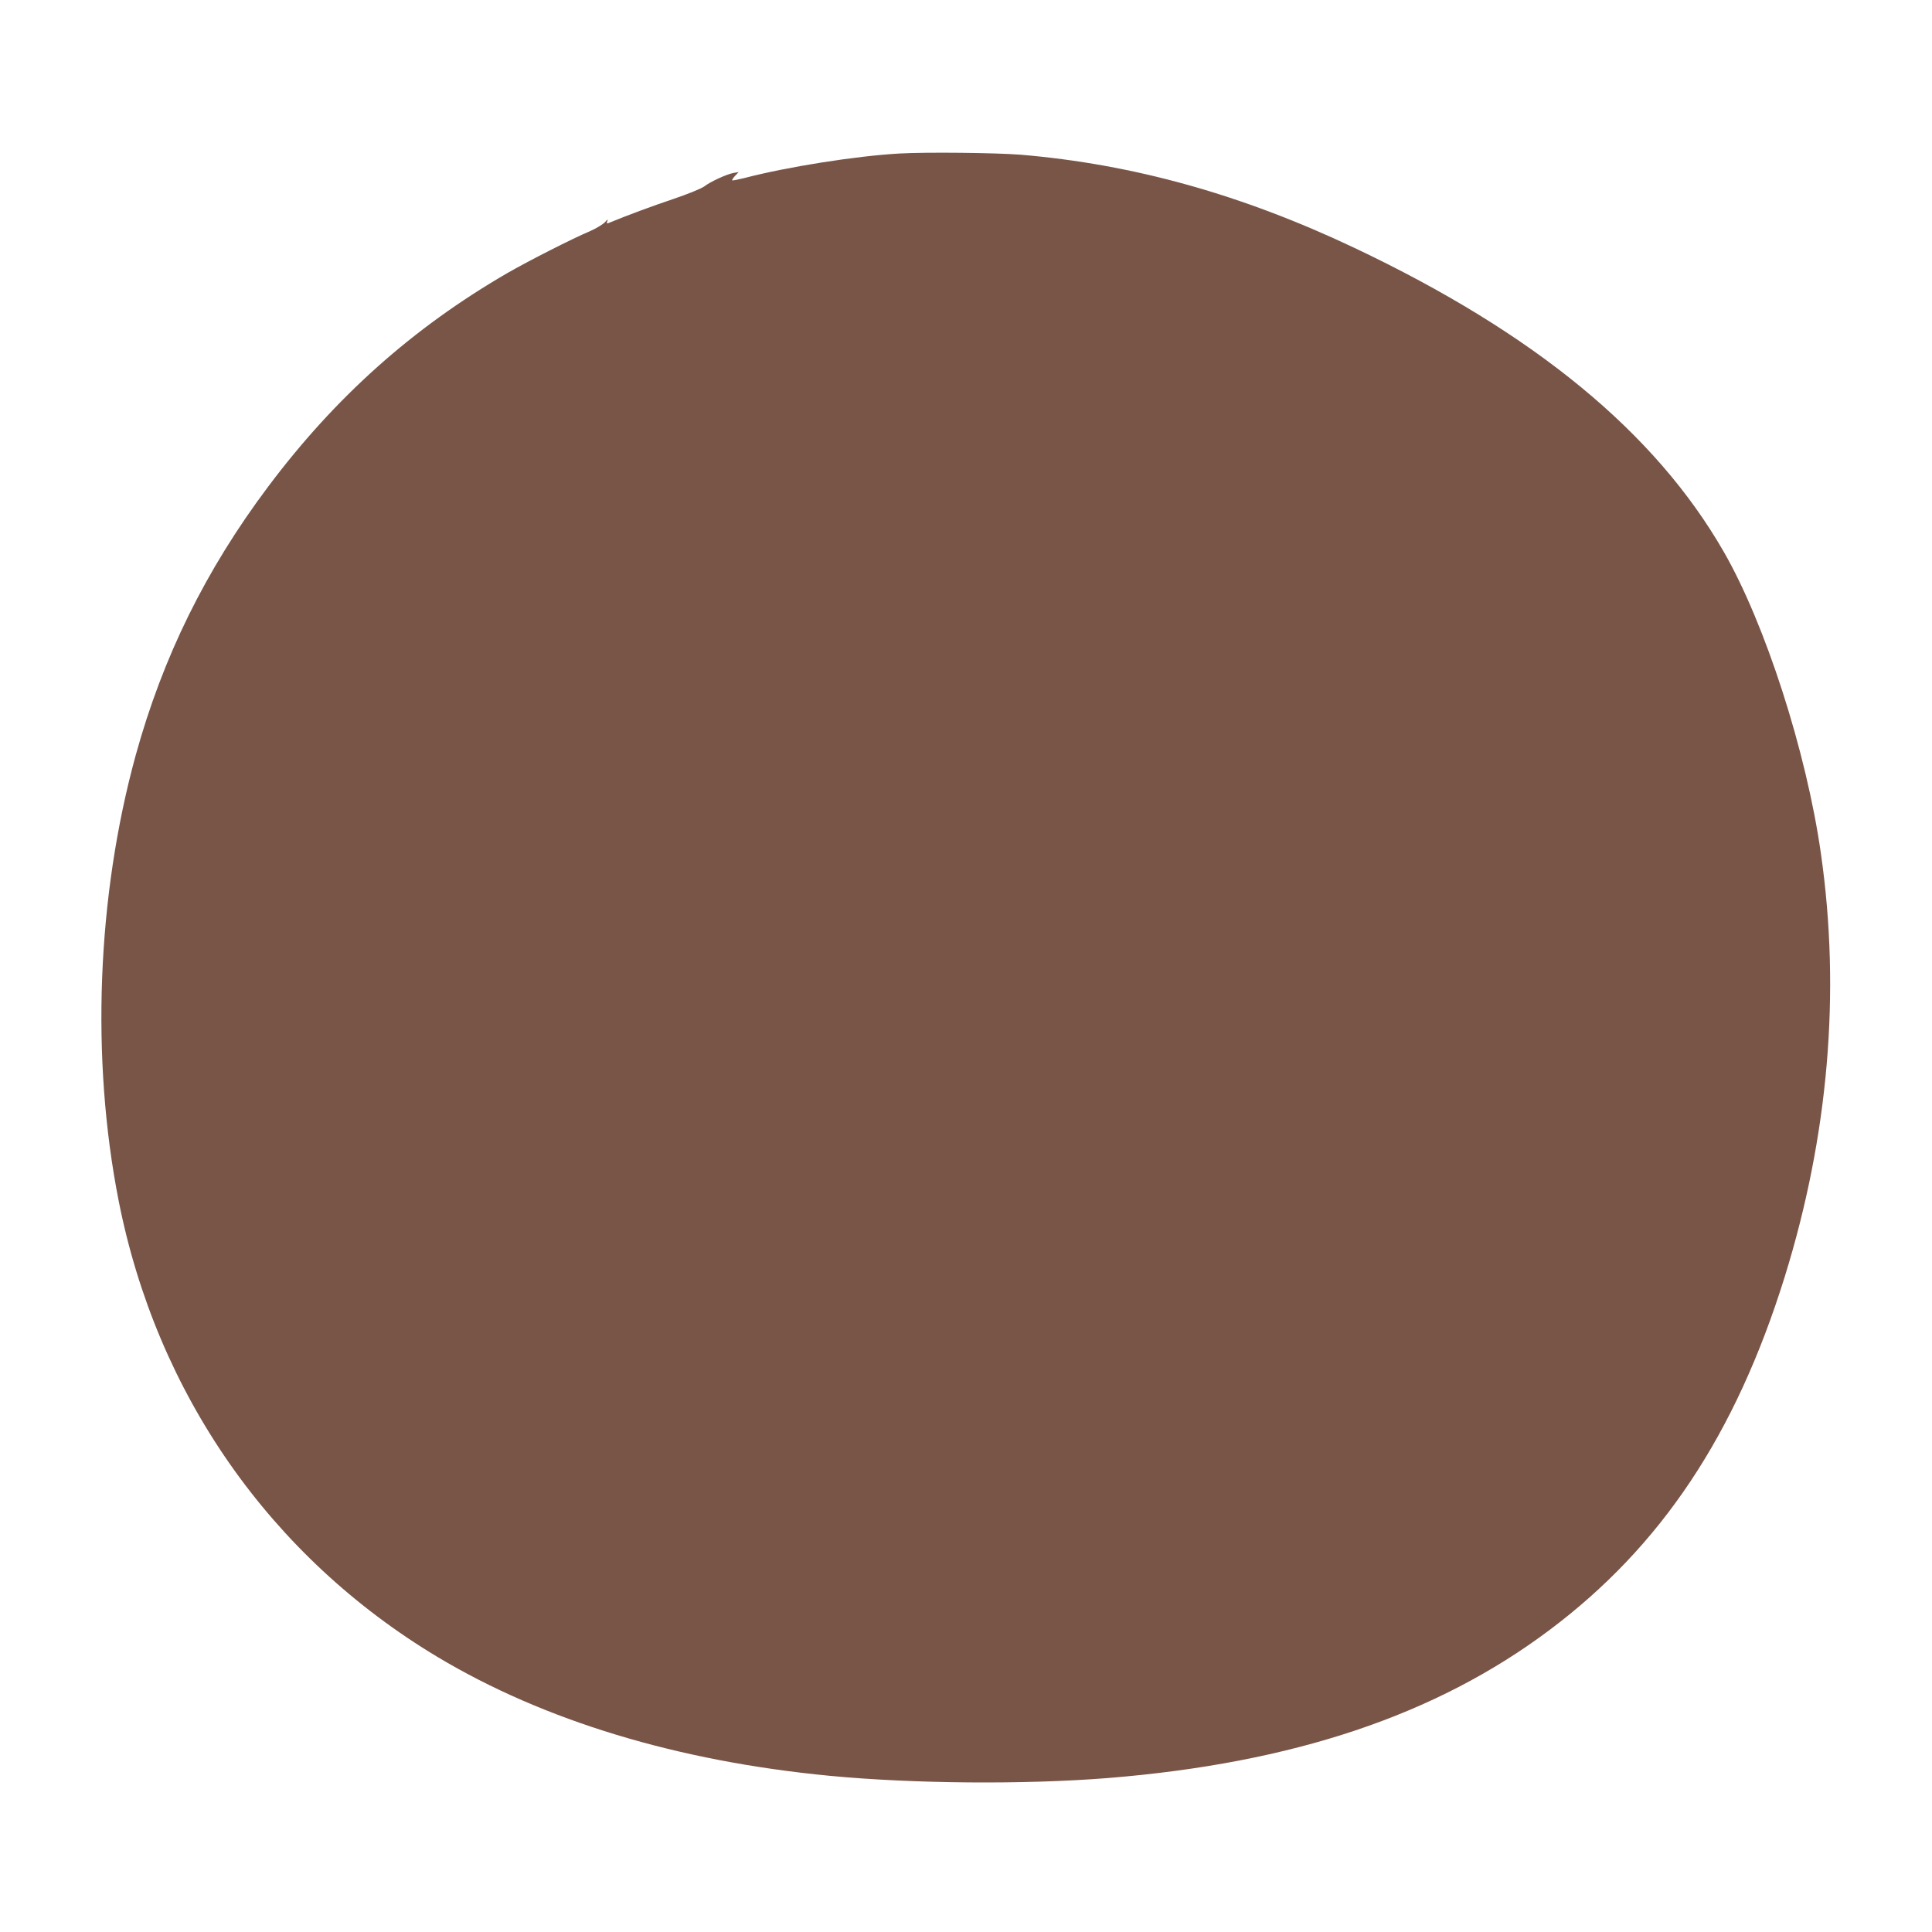 <?xml version="1.0" standalone="no"?>
<!DOCTYPE svg PUBLIC "-//W3C//DTD SVG 20010904//EN"
 "http://www.w3.org/TR/2001/REC-SVG-20010904/DTD/svg10.dtd">
<svg version="1.0" xmlns="http://www.w3.org/2000/svg"
 width="1280pt" height="1280pt" viewBox="0 0 1280 1280"
 preserveAspectRatio="xMidYMid meet">
<g transform="translate(0,1280) scale(0.1,-0.1)"
fill="#795548" stroke="none">
<path d="M5960 11783 c-288 -16 -748 -89 -1030 -163 -41 -10 -76 -17 -79 -15
-2 3 6 16 19 30 l24 25 -35 -6 c-47 -9 -151 -57 -193 -89 -19 -14 -109 -51
-207 -84 -140 -47 -302 -107 -428 -159 -11 -4 -13 -1 -7 14 5 14 0 11 -16 -8
-13 -14 -57 -41 -98 -59 -121 -51 -415 -201 -550 -279 -626 -363 -1139 -821
-1584 -1415 -414 -552 -697 -1127 -877 -1779 -257 -936 -298 -2010 -113 -2951
253 -1282 1006 -2359 2113 -3023 705 -422 1588 -690 2596 -787 554 -53 1293
-59 1845 -15 1226 99 2173 416 2925 980 741 555 1234 1296 1559 2340 290 934
372 1885 240 2805 -96 676 -369 1522 -644 2000 -454 790 -1253 1447 -2445
2012 -747 354 -1466 555 -2213 618 -165 13 -623 18 -802 8z"/>
</g>
</svg>

